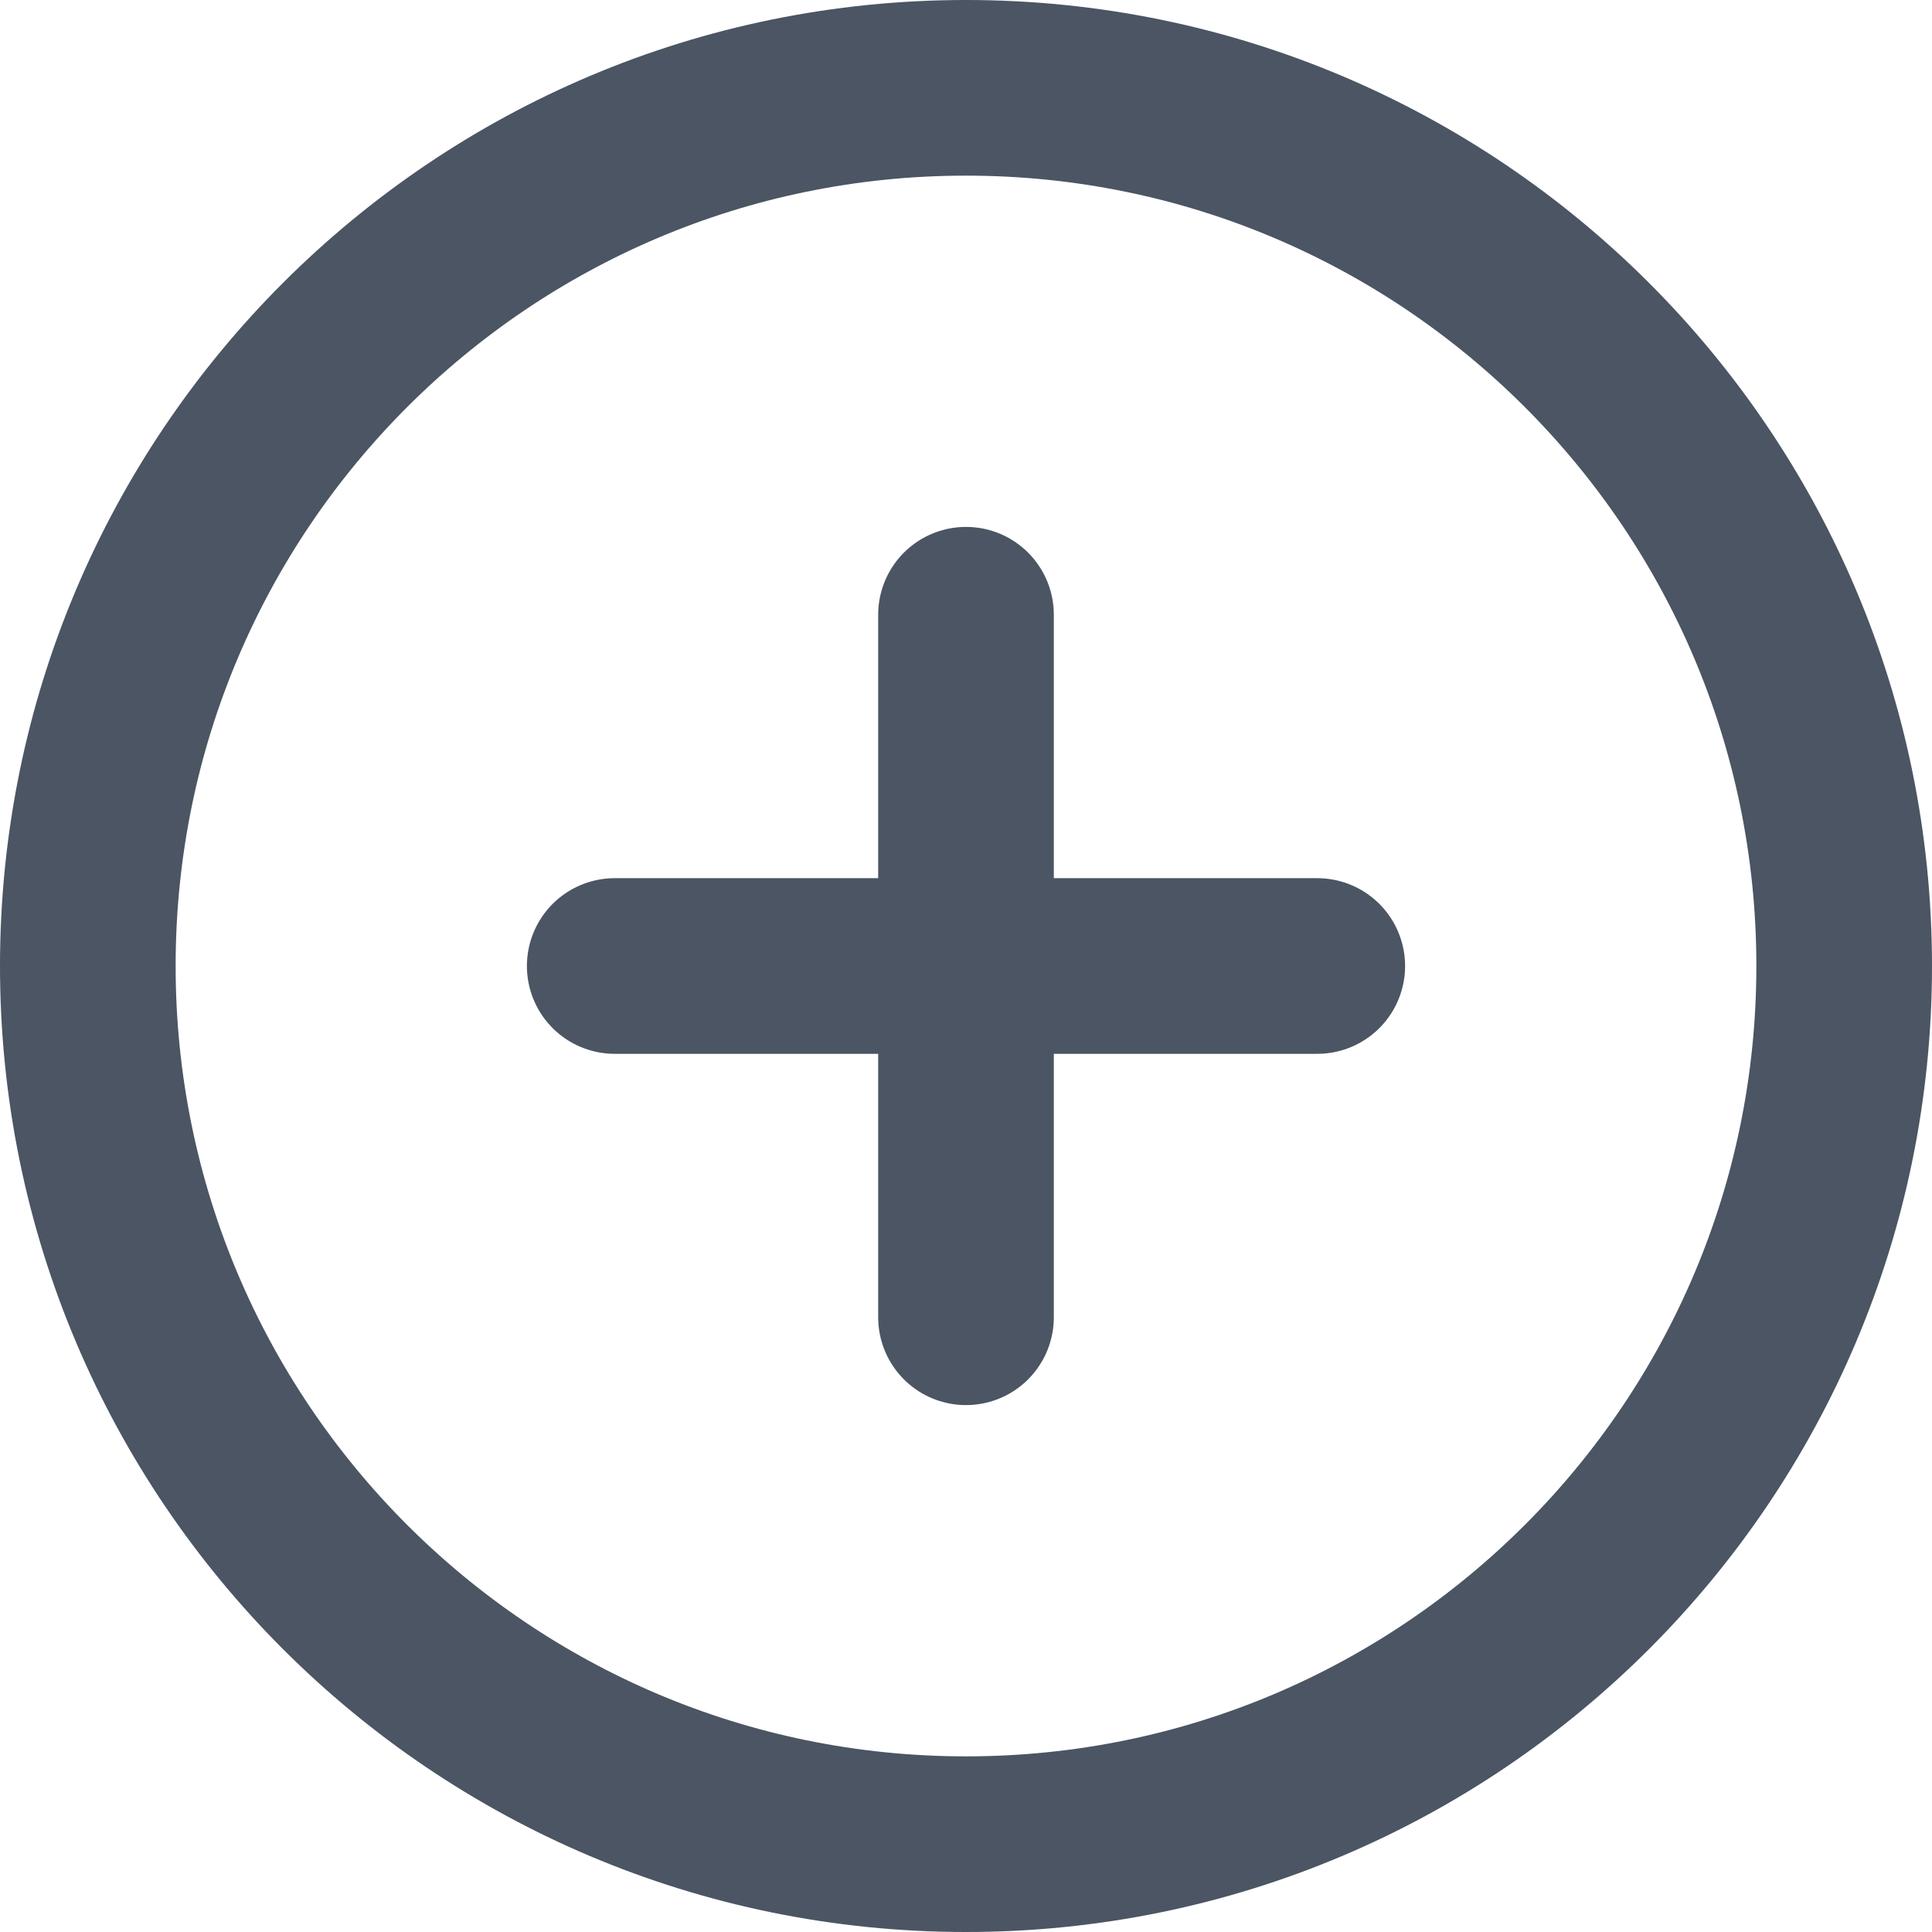 <svg xmlns="http://www.w3.org/2000/svg" width="22" height="22" viewBox="0 0 22 22" fill="none">
    <path d="M11 7V15M7 11H15M21 11C21 16.523 16.523 21 11 21C5.477 21 1 16.523 1 11C1 5.477 5.477 1 11 1C16.523 1 21 5.477 21 11Z"
          stroke="#4B5563" stroke-width="2" stroke-linecap="round" stroke-linejoin="round"/>
</svg>